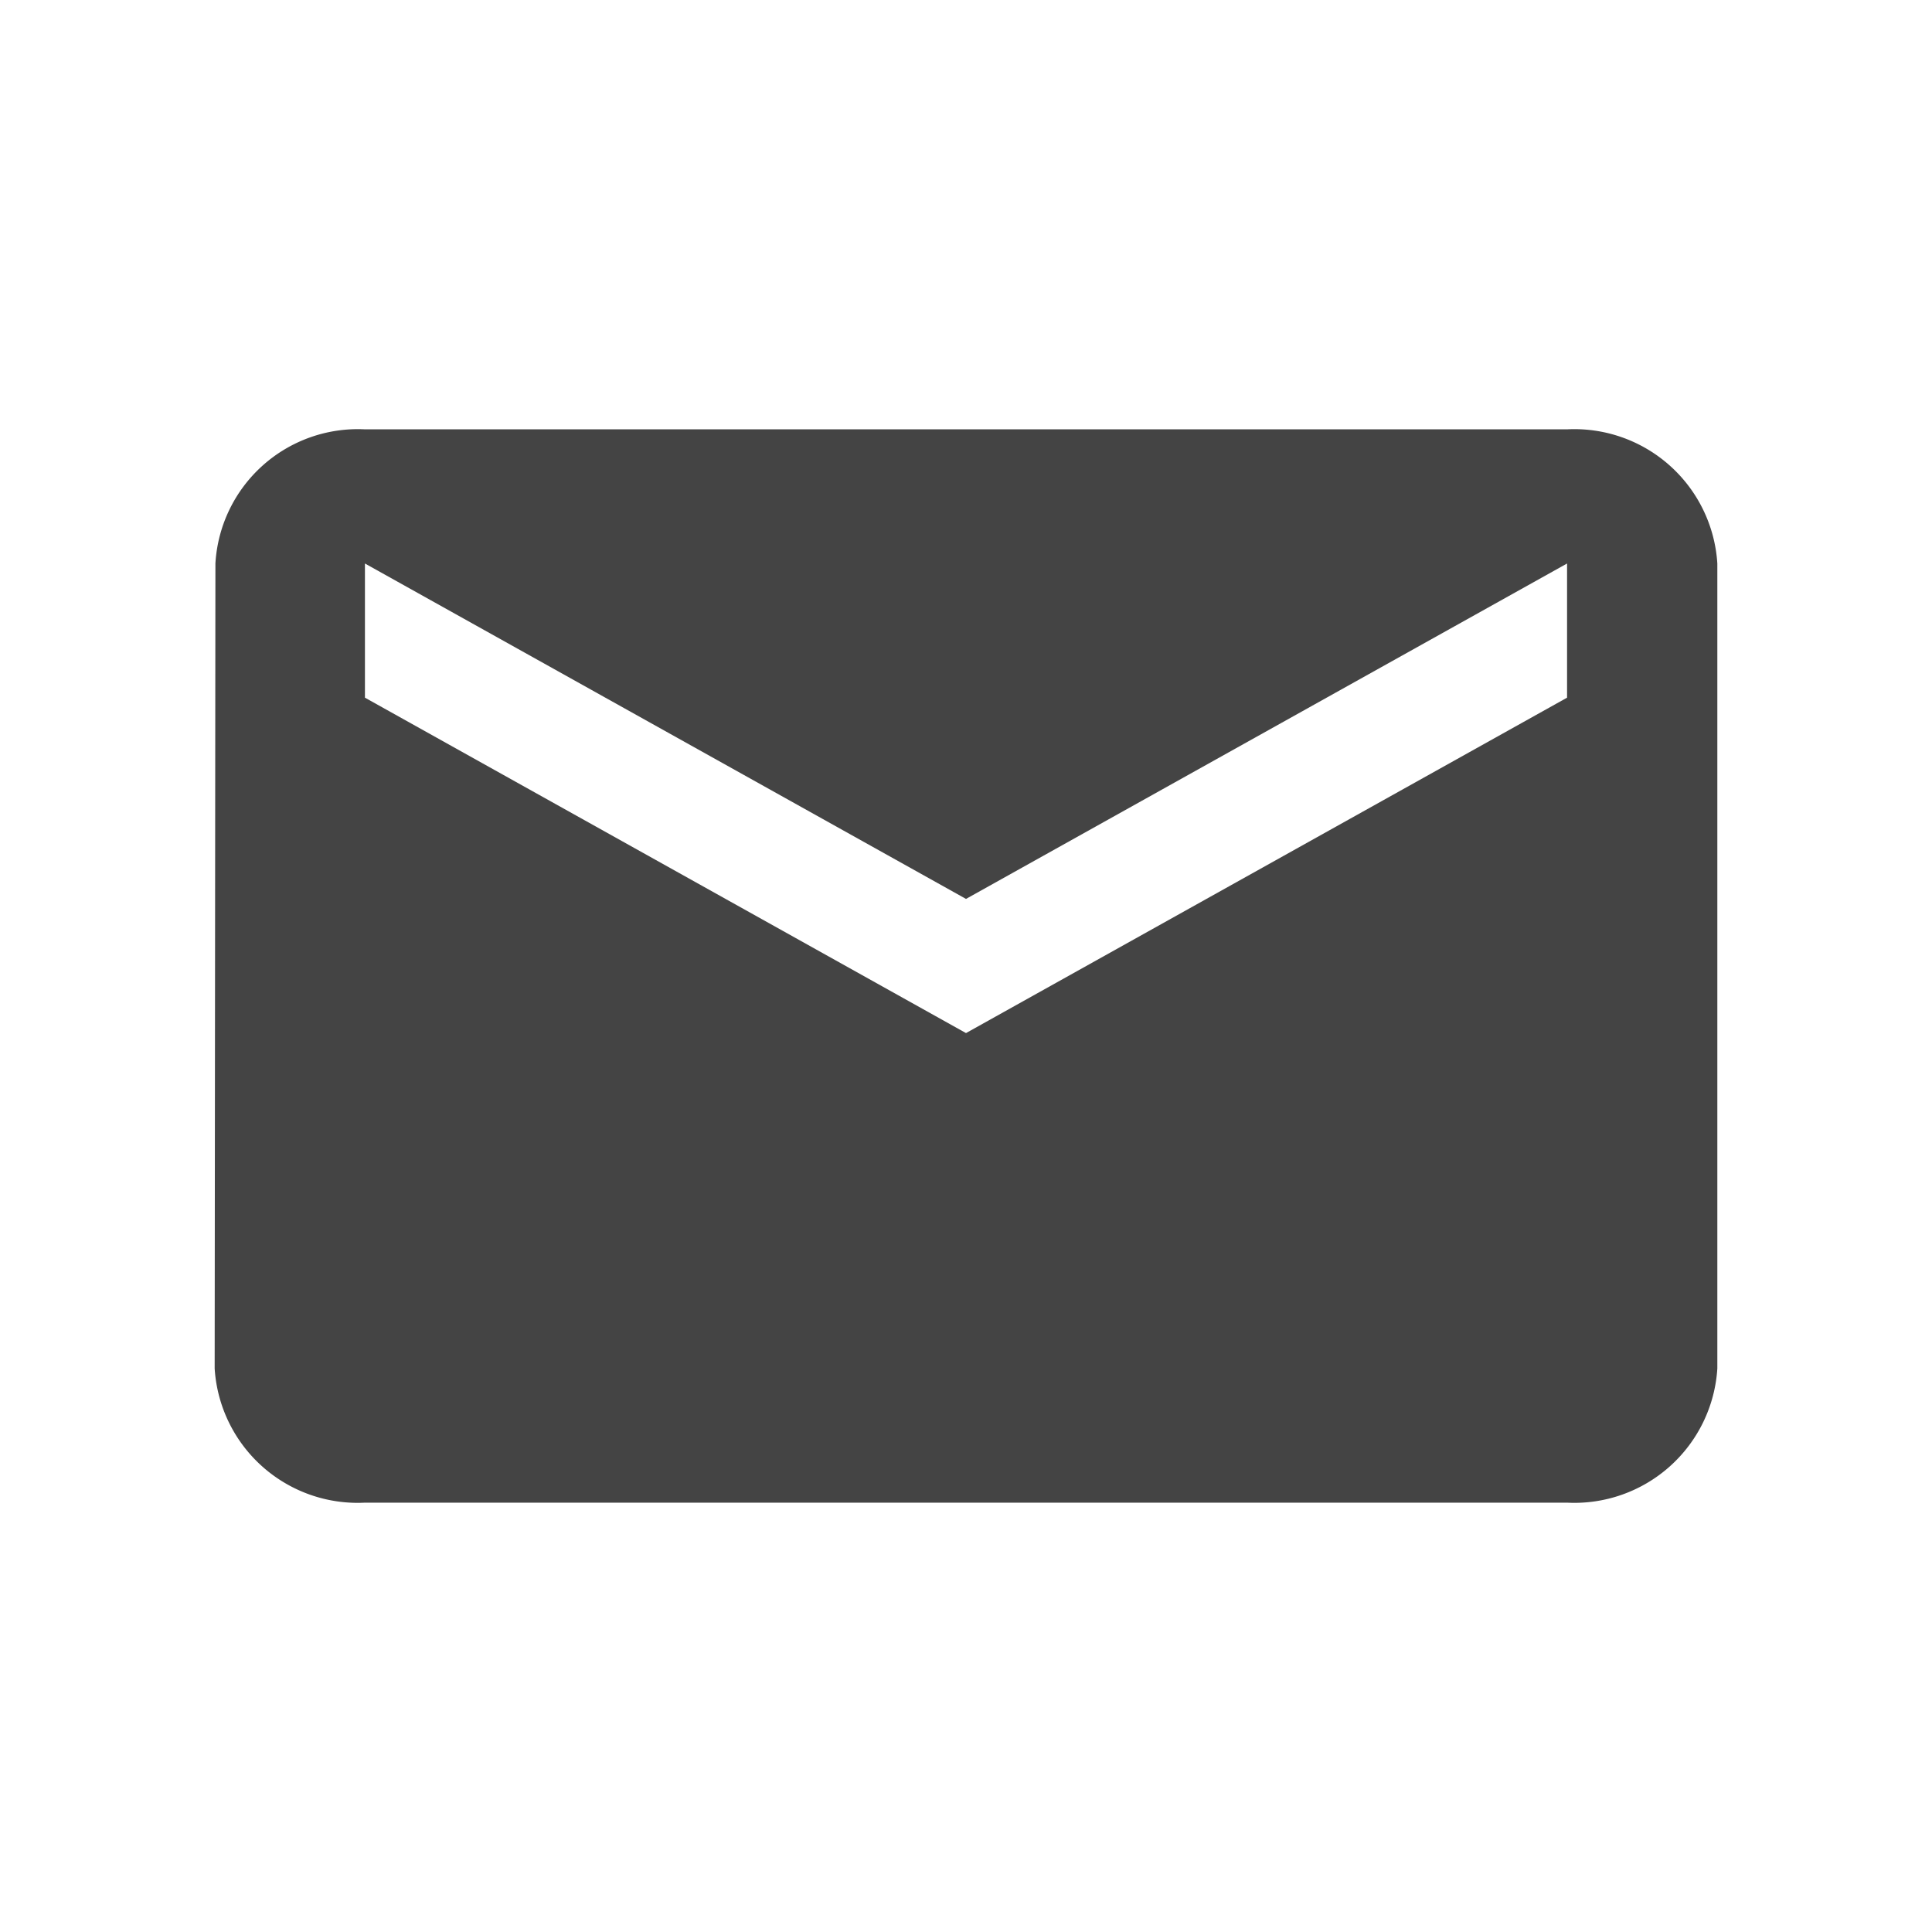 <svg id="Group_907" data-name="Group 907" xmlns="http://www.w3.org/2000/svg" width="18" height="18" viewBox="0 0 18 18">
  <path id="Path_61978" data-name="Path 61978" d="M0,0H18V18H0Z" fill="none"/>
  <path id="Path_61979" data-name="Path 61979" d="M14.6,4H3.4A1.329,1.329,0,0,0,2.007,5.25L2,12.75A1.335,1.335,0,0,0,3.4,14H14.6A1.335,1.335,0,0,0,16,12.75V5.25A1.335,1.335,0,0,0,14.6,4Zm0,2.5L9,9.625,3.4,6.5V5.25L9,8.375,14.6,5.25Z" fill="#444"/>
</svg>
